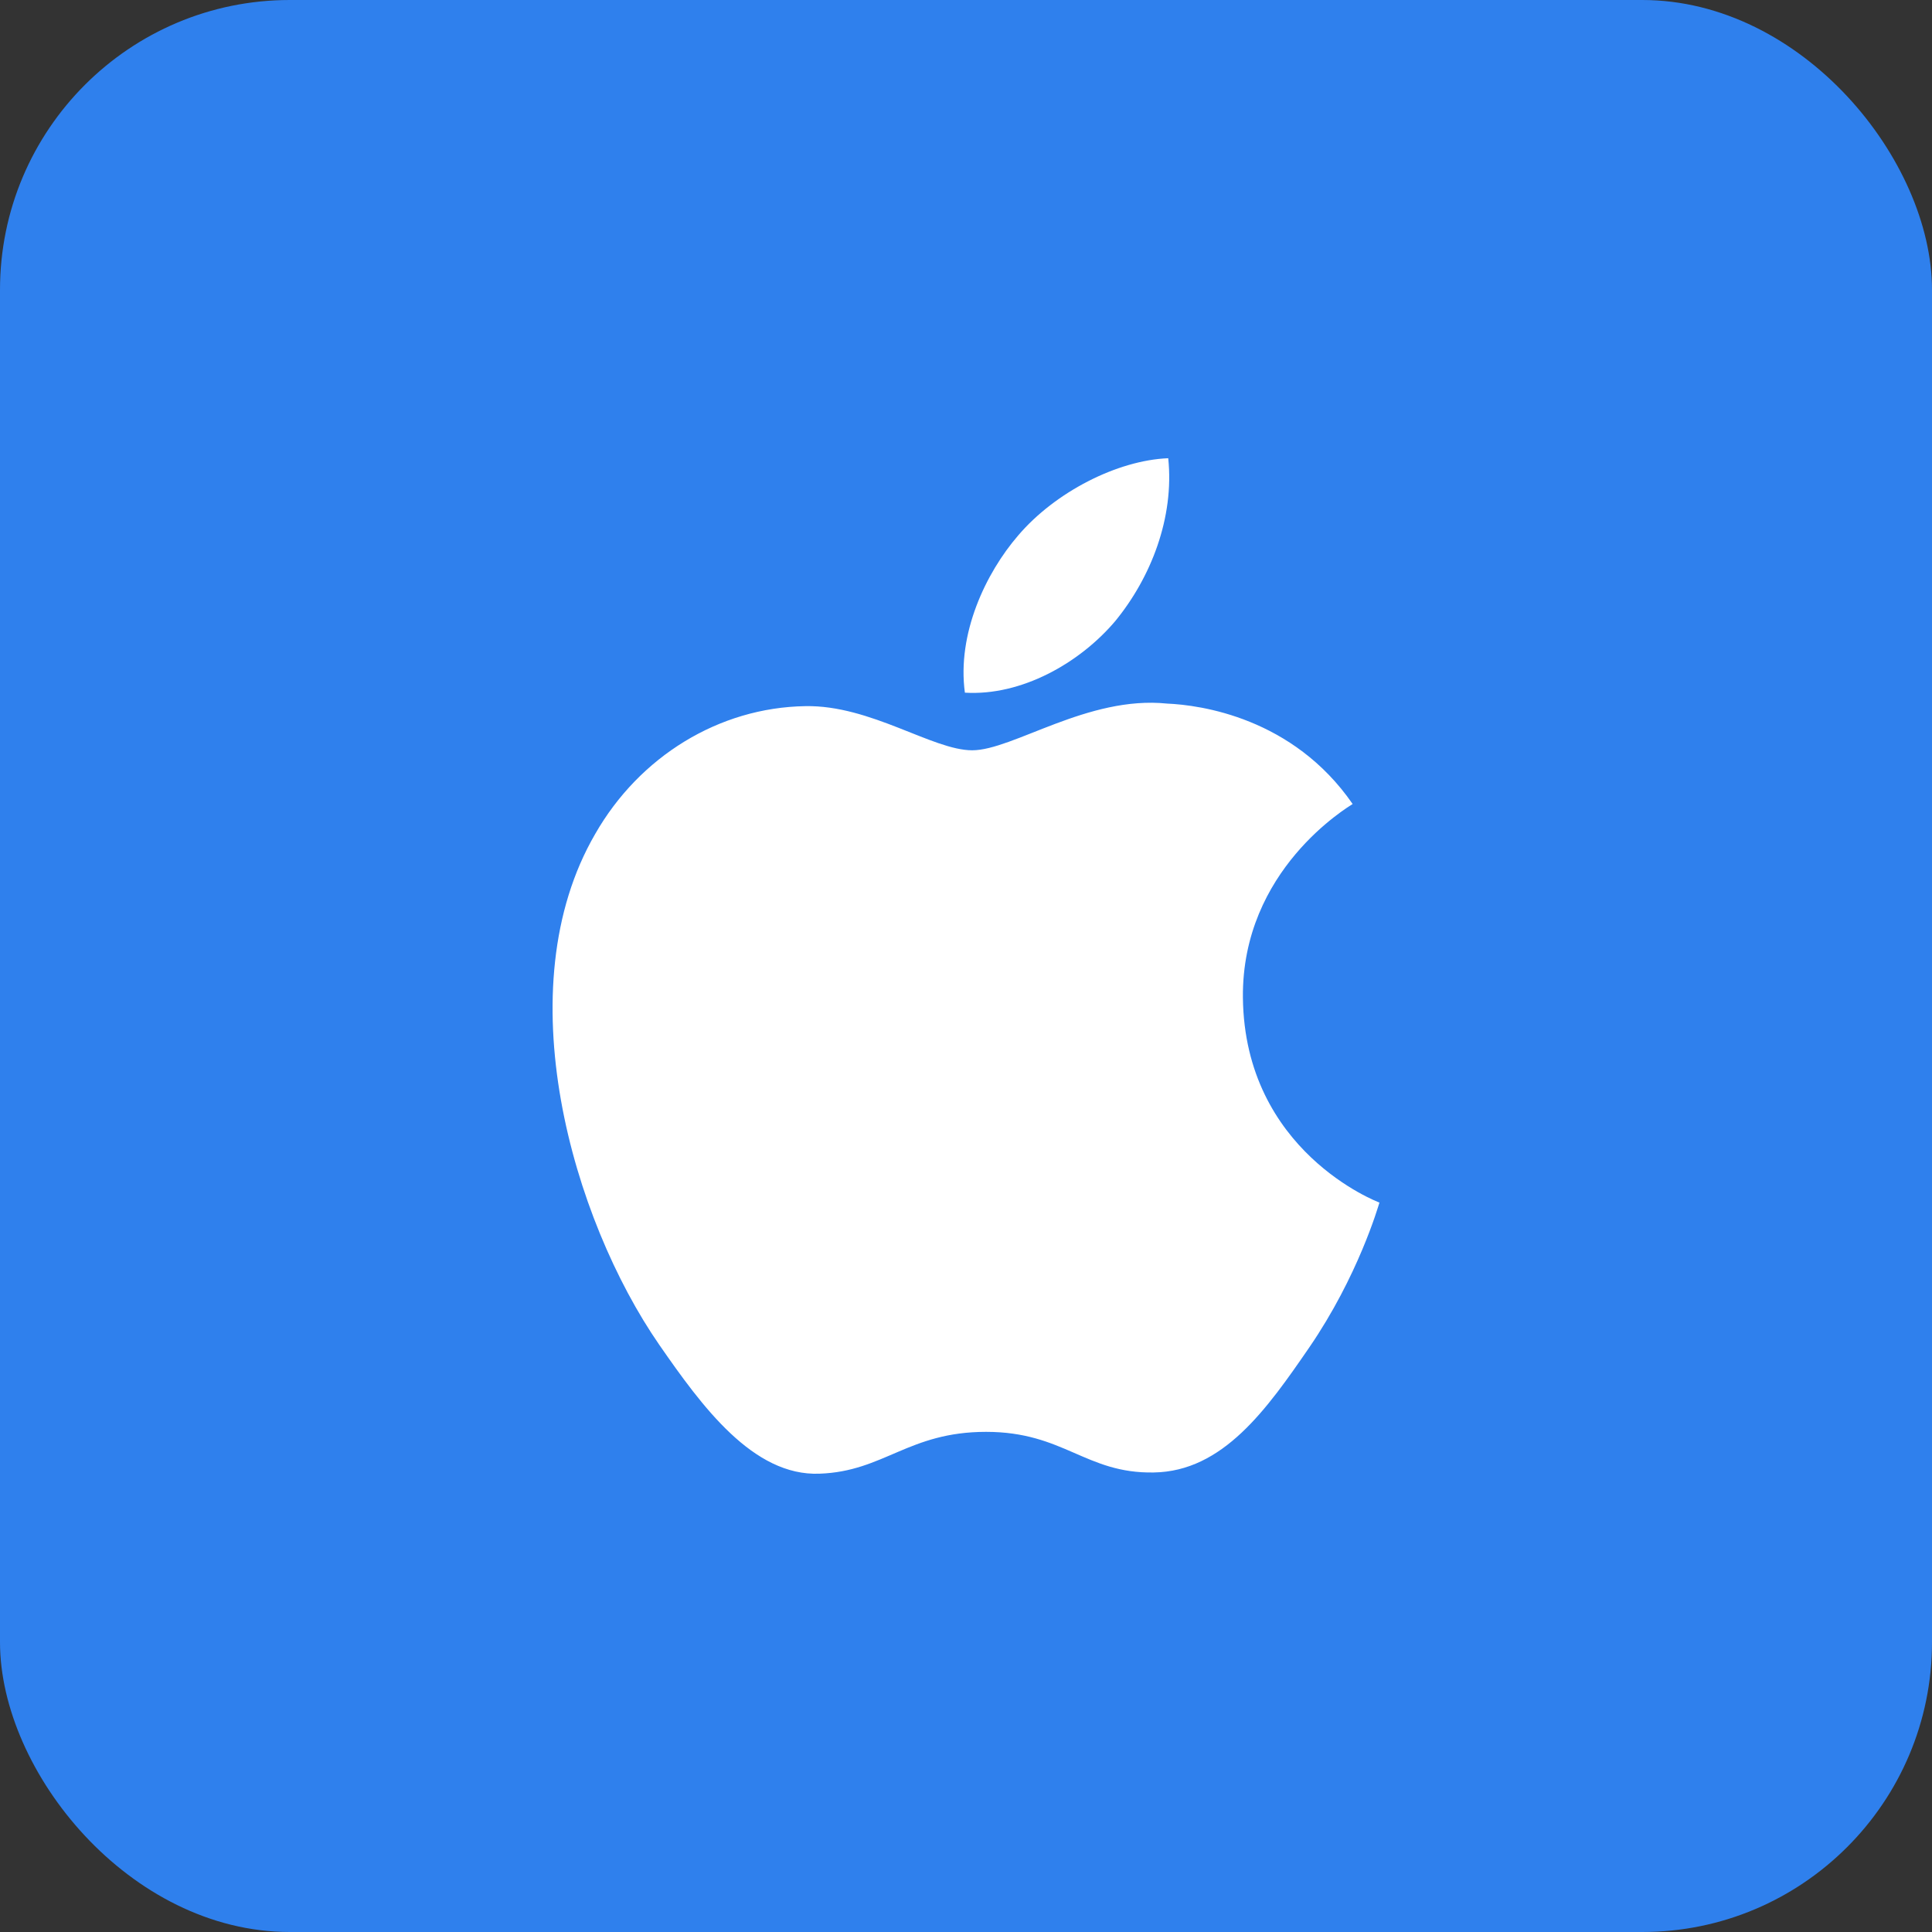 <svg width="40" height="40" viewBox="0 0 40 40" fill="none" xmlns="http://www.w3.org/2000/svg">
<rect x="0" y="0" width="40" height="40" fill="#333333" stroke="none"/>
<rect width="40" height="40" rx="6" fill="#2F80ED"/>
<path d="M28.56 24.898C28.534 24.978 28.121 26.418 27.106 27.899C26.228 29.176 25.321 30.464 23.887 30.486C22.477 30.511 22.026 29.645 20.416 29.645C18.808 29.645 18.302 30.464 16.97 30.511C15.592 30.567 14.532 29.116 13.651 27.845C11.85 25.241 10.463 20.466 12.323 17.266C13.238 15.665 14.883 14.648 16.674 14.62C18.024 14.594 19.308 15.534 20.128 15.534C20.97 15.534 22.524 14.397 24.163 14.567C24.849 14.596 26.768 14.854 28.005 16.646C27.908 16.712 25.708 18.01 25.733 20.652C25.766 23.841 28.53 24.887 28.56 24.898ZM23.09 12.859C23.829 11.957 24.315 10.718 24.187 9.487C23.132 9.529 21.846 10.188 21.082 11.084C20.406 11.866 19.811 13.125 19.977 14.341C21.149 14.412 22.355 13.727 23.09 12.859Z" fill="white"/>
</svg>
